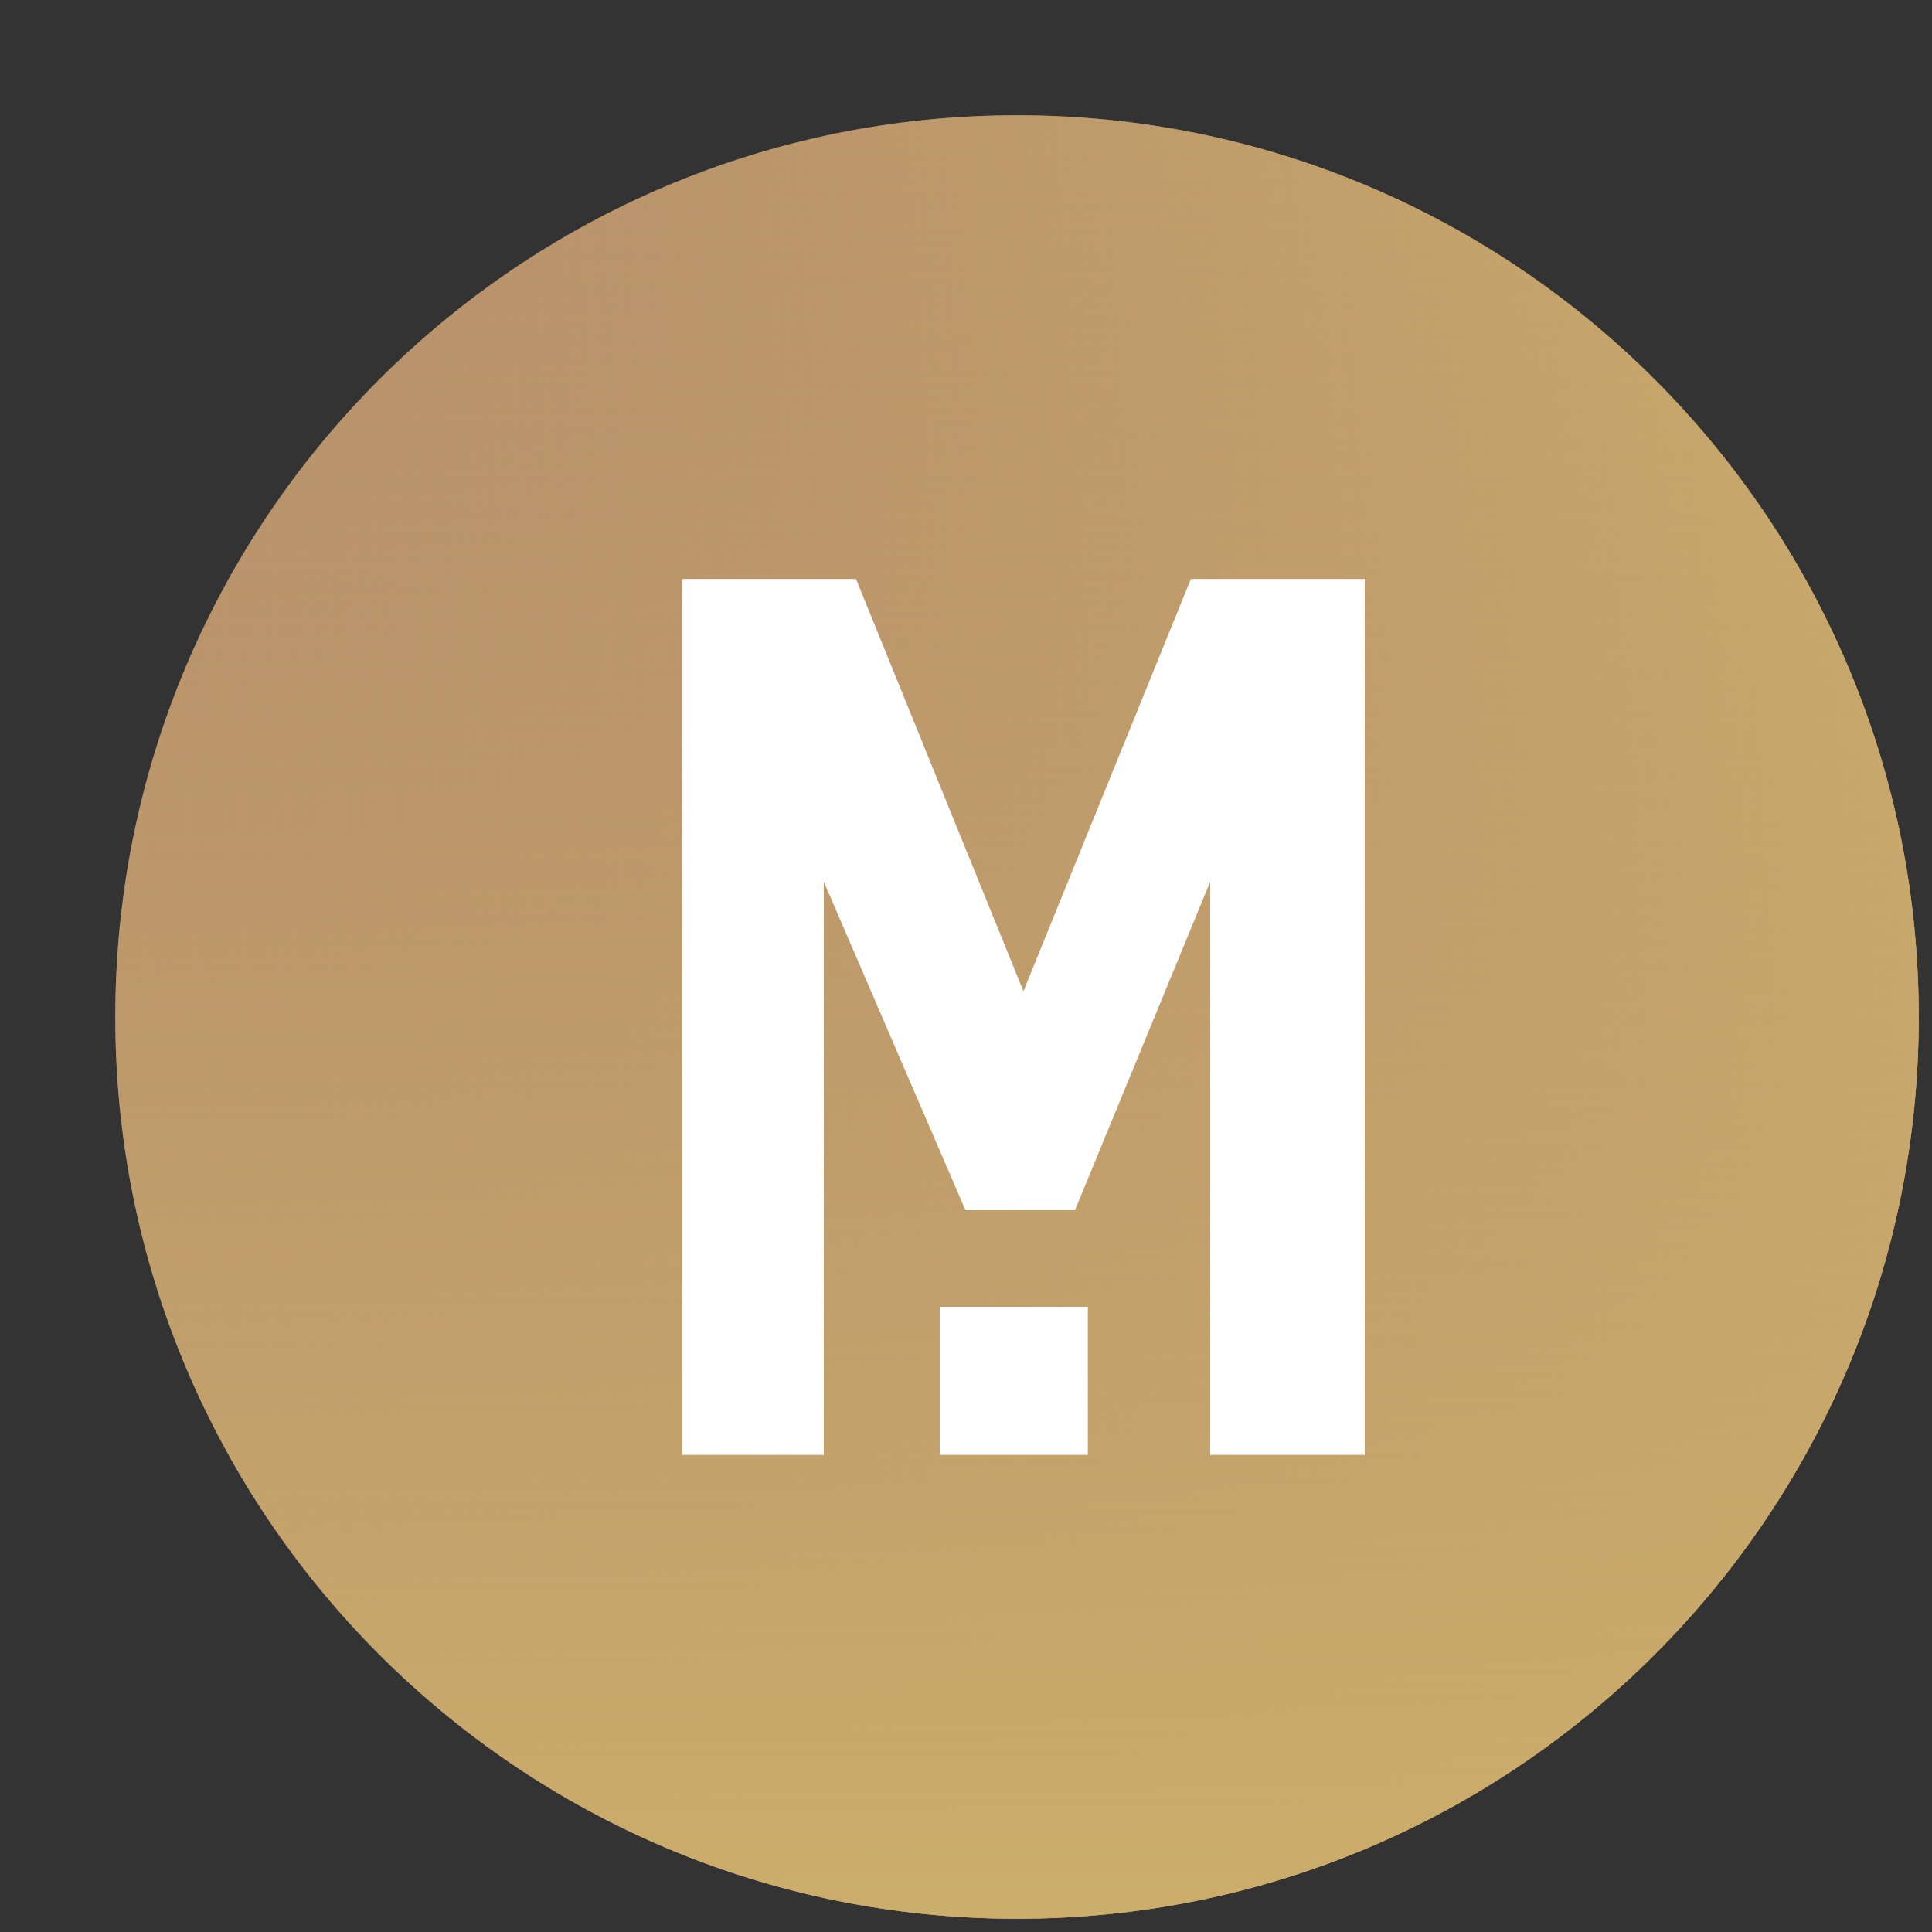 <svg width="15" height="15" viewBox="0 0 15 15" fill="none" xmlns="http://www.w3.org/2000/svg">
  <rect x="0" y="0" width="15" height="15" fill="#333333" stroke="none"/>
  <path d="M7.896 14.897C11.762 14.897 14.897 11.762 14.897 7.896C14.897 4.029 11.762 0.895 7.896 0.895C4.029 0.895 0.895 4.029 0.895 7.896C0.895 11.762 4.029 14.897 7.896 14.897Z" fill="#B8926B"/>
  <path d="M7.896 14.897C11.762 14.897 14.897 11.762 14.897 7.896C14.897 4.029 11.762 0.895 7.896 0.895C4.029 0.895 0.895 4.029 0.895 7.896C0.895 11.762 4.029 14.897 7.896 14.897Z" fill="url(#paint0_linear)"/>
  <path d="M7.896 14.897C11.762 14.897 14.897 11.762 14.897 7.896C14.897 4.029 11.762 0.895 7.896 0.895C4.029 0.895 0.895 4.029 0.895 7.896C0.895 11.762 4.029 14.897 7.896 14.897Z" fill="url(#paint1_linear)"/>
  <path d="M8.446 11.296H7.296V10.146H8.446V11.296Z" fill="white"/>
  <path d="M10.546 11.296H9.396V6.846L8.346 9.396H7.496L6.396 6.846V11.296H5.296V4.495H6.646L7.946 7.696L9.246 4.495H10.596V11.296H10.546Z" fill="white"/>
  <defs>
    <linearGradient id="paint0_linear" x1="0.853" y1="8.31" x2="14.832" y2="7.488" gradientUnits="userSpaceOnUse">
      <stop stop-color="#B8926B" stop-opacity="0"/>
      <stop offset="1" stop-color="#CCAE6B"/>
    </linearGradient>
    <linearGradient id="paint1_linear" x1="7.896" y1="0.926" x2="7.896" y2="14.928" gradientUnits="userSpaceOnUse">
      <stop stop-color="#B8926B" stop-opacity="0"/>
      <stop offset="1" stop-color="#CCAE6B"/>
    </linearGradient>
  </defs>
</svg>
